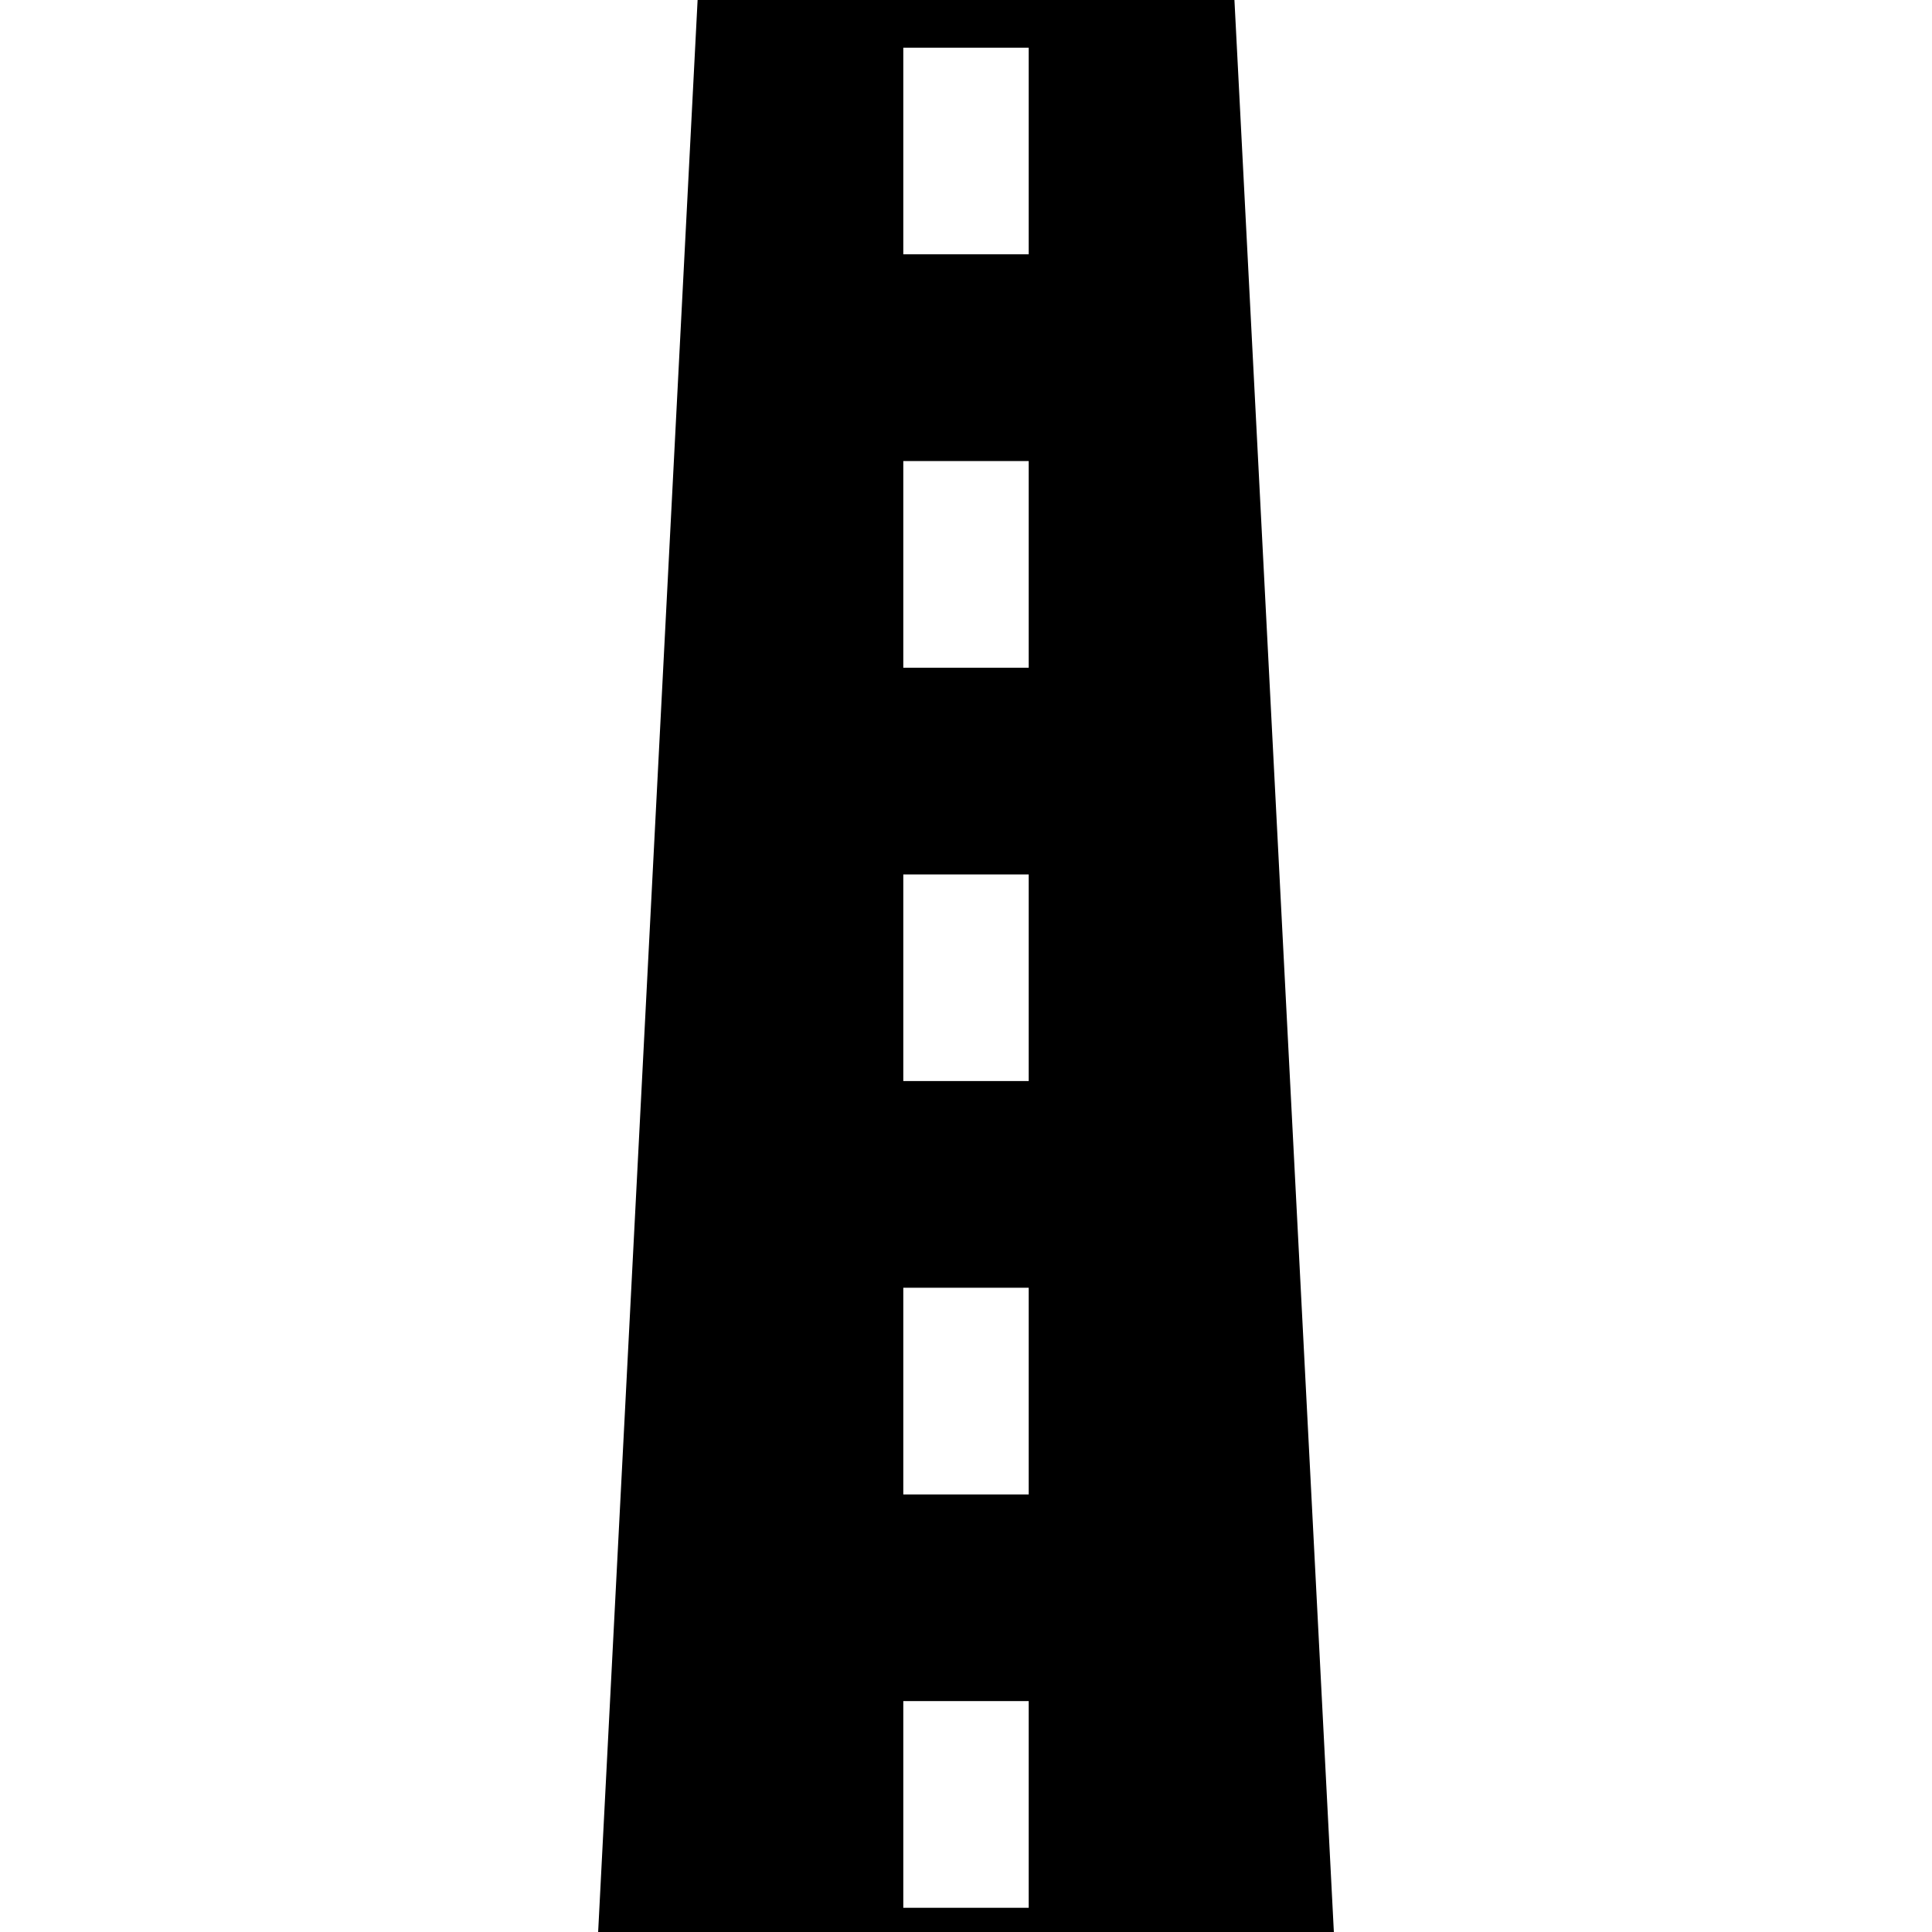 <?xml version="1.0" encoding="iso-8859-1"?>
<!-- Uploaded to: SVG Repo, www.svgrepo.com, Generator: SVG Repo Mixer Tools -->
<svg fill="#000000" height="800px" width="800px" version="1.1" id="Capa_1" xmlns="http://www.w3.org/2000/svg" xmlns:xlink="http://www.w3.org/1999/xlink" 
	 viewBox="0 0 50.233 50.233" xml:space="preserve">
<g>
	<g>
		<path d="M32.096,0H18.138l-2.586,50.233h19.129L32.096,0z M26.747,49.604h-3.261v-5.375h3.261V49.604z M26.747,38.856h-3.261
			v-5.374h3.261V38.856z M26.747,28.108h-3.261v-5.372h3.261V28.108z M26.747,17.362h-3.261v-5.374h3.261V17.362z M26.747,6.612
			h-3.261V1.24h3.261V6.612z"/>
	</g>
	<g>
	</g>
	<g>
	</g>
	<g>
	</g>
	<g>
	</g>
	<g>
	</g>
	<g>
	</g>
	<g>
	</g>
	<g>
	</g>
	<g>
	</g>
	<g>
	</g>
	<g>
	</g>
	<g>
	</g>
	<g>
	</g>
	<g>
	</g>
	<g>
	</g>
</g>
</svg>